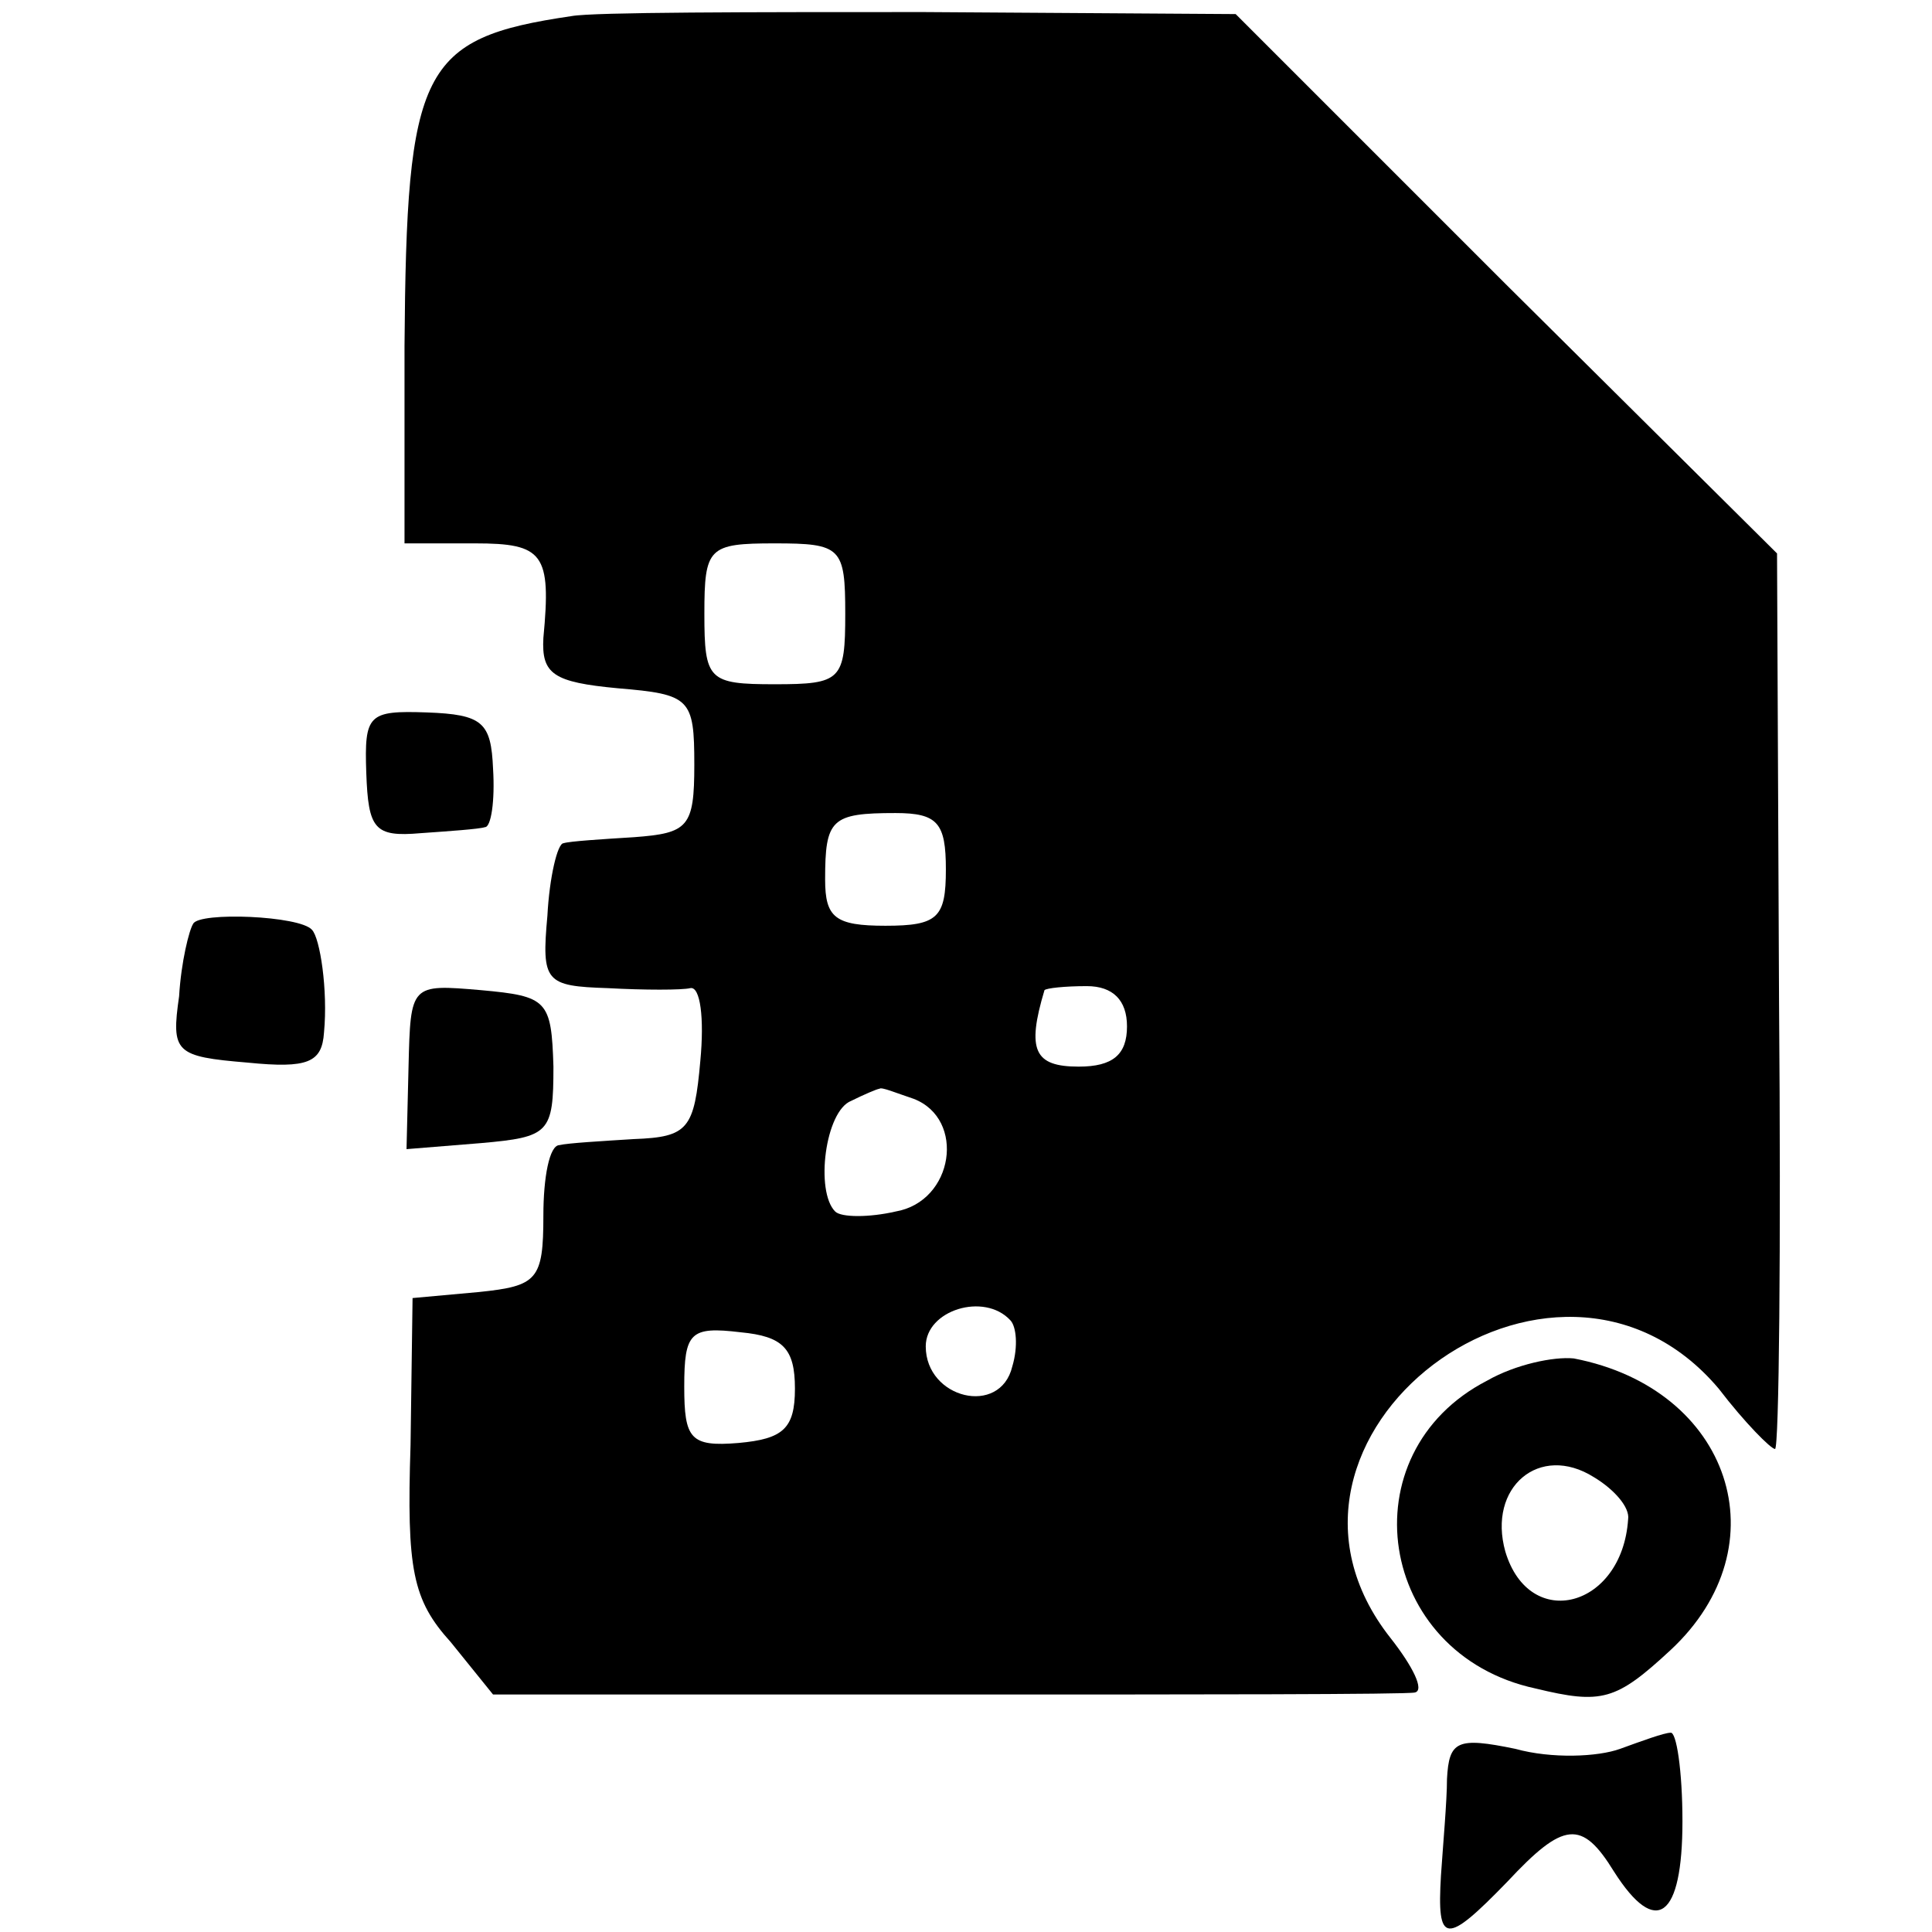 <?xml version="1.0" standalone="no"?>
<!DOCTYPE svg PUBLIC "-//W3C//DTD SVG 20010904//EN"
 "http://www.w3.org/TR/2001/REC-SVG-20010904/DTD/svg10.dtd">
<svg version="1.0" xmlns="http://www.w3.org/2000/svg"
 width="96pt" height="96pt" viewBox="0 0 96 96"
 preserveAspectRatio="xMidYMid meet">
<g transform="translate(0,96) scale(0.1,-0.1)"
fill="#000000" stroke="none">
<path d="M284 952 c-75 -11 -82 -26 -83 -164 l0 -98 35 0 c34 0 38 -5 34 -47
-1 -18 5 -22 37 -25 36 -3 38 -5 38 -38 0 -31 -3 -34 -30 -36 -16 -1 -32 -2
-35 -3 -3 0 -7 -17 -8 -36 -3 -33 -1 -35 30 -36 18 -1 37 -1 41 0 5 1 7 -15 5
-36 -3 -34 -6 -38 -33 -39 -16 -1 -33 -2 -37 -3 -5 0 -8 -16 -8 -35 0 -32 -3
-35 -32 -38 l-33 -3 -1 -73 c-2 -62 1 -77 20 -98 l21 -26 225 0 c124 0 229 0
233 1 5 1 -1 13 -12 27 -79 100 81 221 163 124 13 -17 26 -30 28 -30 2 0 3
100 2 222 l-1 223 -135 134 -134 134 -155 1 c-86 0 -164 0 -175 -2z m136 -297
c0 -33 -2 -35 -35 -35 -33 0 -35 2 -35 35 0 33 2 35 35 35 33 0 35 -2 35 -35z
m50 -127 c0 -24 -4 -28 -30 -28 -25 0 -30 4 -30 23 0 30 3 33 35 33 21 0 25
-5 25 -28z m90 -78 c0 -14 -7 -20 -24 -20 -22 0 -26 8 -17 38 1 1 10 2 21 2
13 0 20 -7 20 -20z m-106 -36 c26 -10 20 -51 -9 -56 -13 -3 -27 -3 -30 0 -10
10 -5 50 8 55 6 3 13 6 14 6 1 1 8 -2 17 -5z m48 -110 c3 -3 4 -13 1 -23 -6
-25 -43 -16 -43 10 0 18 29 27 42 13z m-107 -34 c0 -20 -6 -25 -28 -27 -24 -2
-27 2 -27 28 0 27 3 30 28 27 21 -2 27 -8 27 -28z"/>
<path d="M182 576 c1 -28 4 -32 27 -30 14 1 29 2 32 3 3 0 5 13 4 29 -1 23 -5
27 -33 28 -29 1 -31 -1 -30 -30z"/>
<path d="M96 501 c-2 -3 -6 -19 -7 -36 -4 -28 -2 -30 34 -33 30 -3 37 0 38 15
2 21 -2 47 -6 51 -6 7 -56 9 -59 3z"/>
<path d="M203 430 l-1 -41 37 3 c34 3 36 5 36 38 -1 33 -3 35 -36 38 -35 3
-35 3 -36 -38z"/>
<path d="M739 274 c-70 -36 -55 -136 24 -153 33 -8 40 -6 67 19 56 52 30 130
-48 145 -10 1 -29 -3 -43 -11z m70 -69 c-3 -44 -49 -56 -61 -16 -9 32 17 54
44 37 10 -6 18 -15 17 -21z"/>
<path d="M719 76 c0 -11 -2 -33 -3 -48 -2 -34 2 -35 33 -3 28 30 37 31 53 5
21 -33 34 -23 34 25 0 25 -3 45 -6 44 -3 0 -14 -4 -25 -8 -11 -4 -34 -5 -52 0
-29 6 -33 4 -34 -15z"/>
</g>
</svg>
